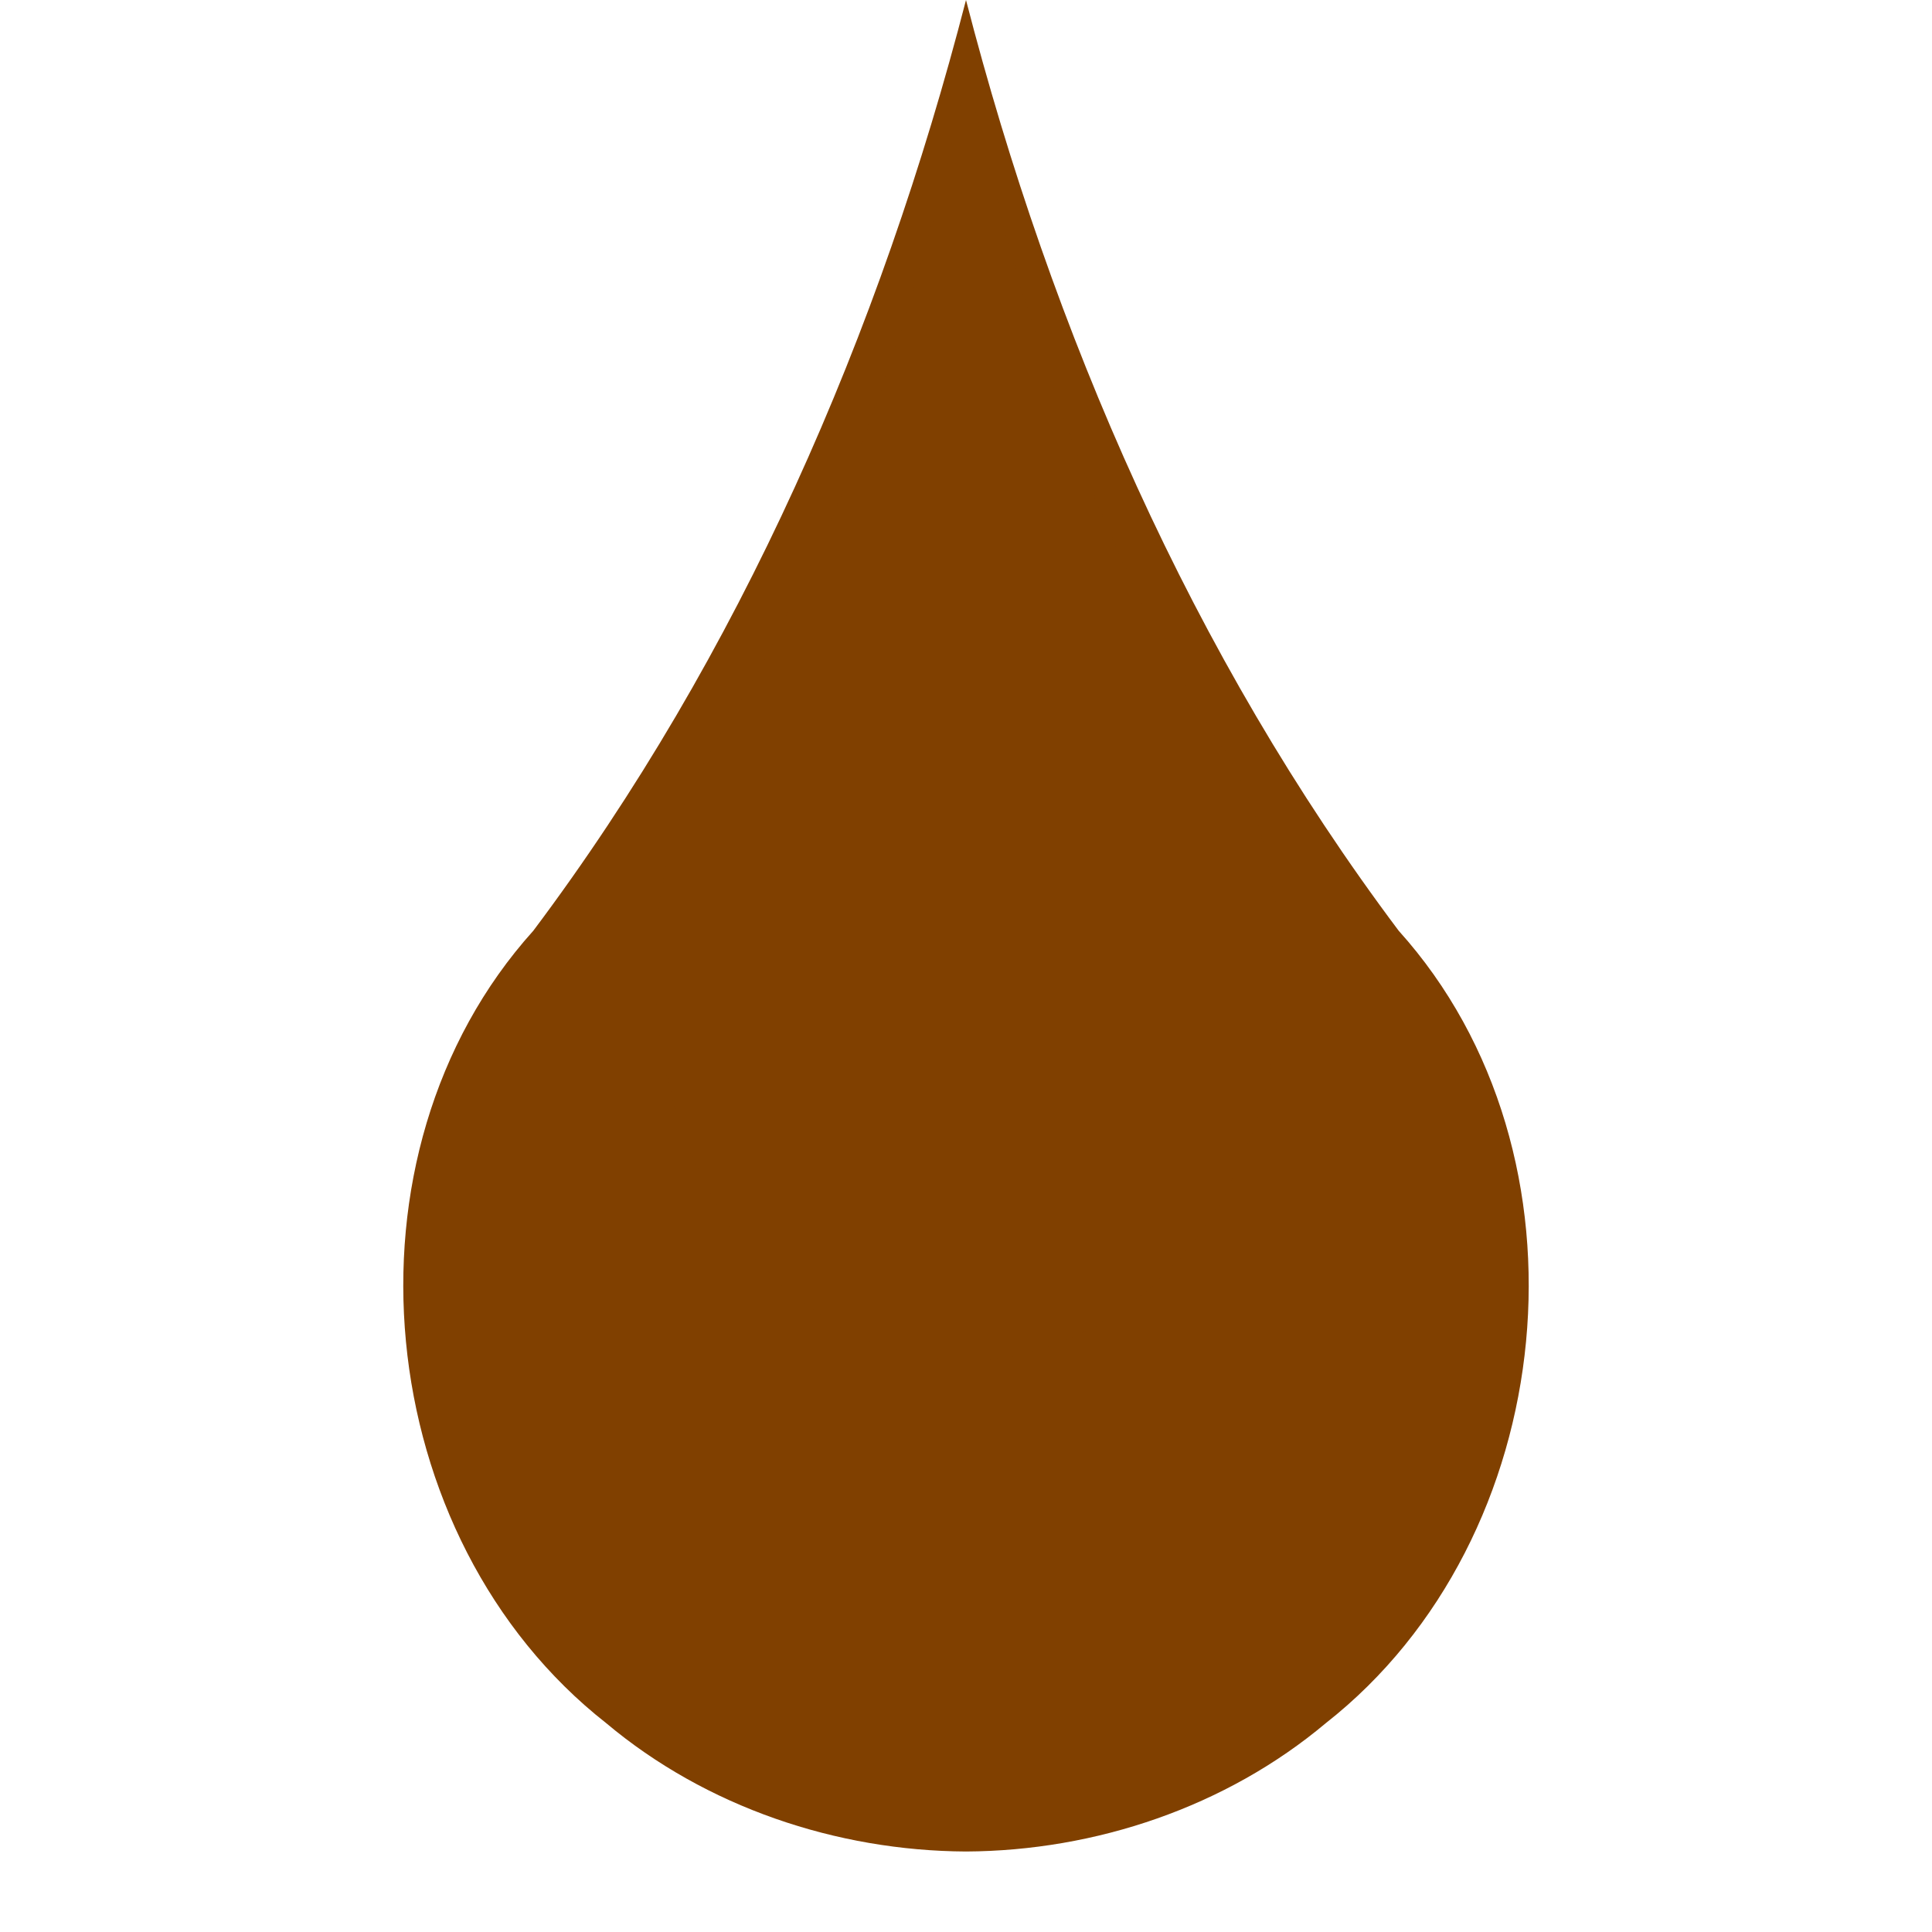 <!DOCTYPE svg PUBLIC "-//W3C//DTD SVG 1.1//EN" "http://www.w3.org/Graphics/SVG/1.1/DTD/svg11.dtd">
<!-- Uploaded to: SVG Repo, www.svgrepo.com, Transformed by: SVG Repo Mixer Tools -->
<svg width="800px" height="800px" viewBox="0 0 24 24" xmlns:rdf="http://www.w3.org/1999/02/22-rdf-syntax-ns#" xmlns="http://www.w3.org/2000/svg" version="1.1" xmlns:cc="http://creativecommons.org/ns#" xmlns:dc="http://purl.org/dc/elements/1.1/" fill="#000000">
<g id="SVGRepo_bgCarrier" stroke-width="0"/>
<g id="SVGRepo_tracerCarrier" stroke-linecap="round" stroke-linejoin="round"/>
<g id="SVGRepo_iconCarrier"> <g transform="translate(0 -1028.4)"> <g> <path d="m12 0c-1.066 4.13-2.808 8.142-5.375 11.562-2.503 2.78-2.018 7.549 0.906 9.844 1.239 1.041 2.861 1.586 4.469 1.594 1.608-0.008 3.229-0.553 4.469-1.594 2.924-2.295 3.409-7.064 0.906-9.844-2.567-3.42-4.309-7.432-5.375-11.562z" transform="translate(0 1028.4)" fill="#804000"/> <path d="m12.02 1029.3c-0.591 2.9-1.557 5.7-2.98 8.1-1.388 1.9-1.119 5.2 0.502 6.8 0.687 0.7 1.586 1.1 2.478 1.1 0.891 0 1.79-0.4 2.478-1.1 1.621-1.6 1.89-4.9 0.502-6.8-1.423-2.4-2.389-5.2-2.98-8.1z" fill="#804000"/> </g> </g> </g>
</svg>